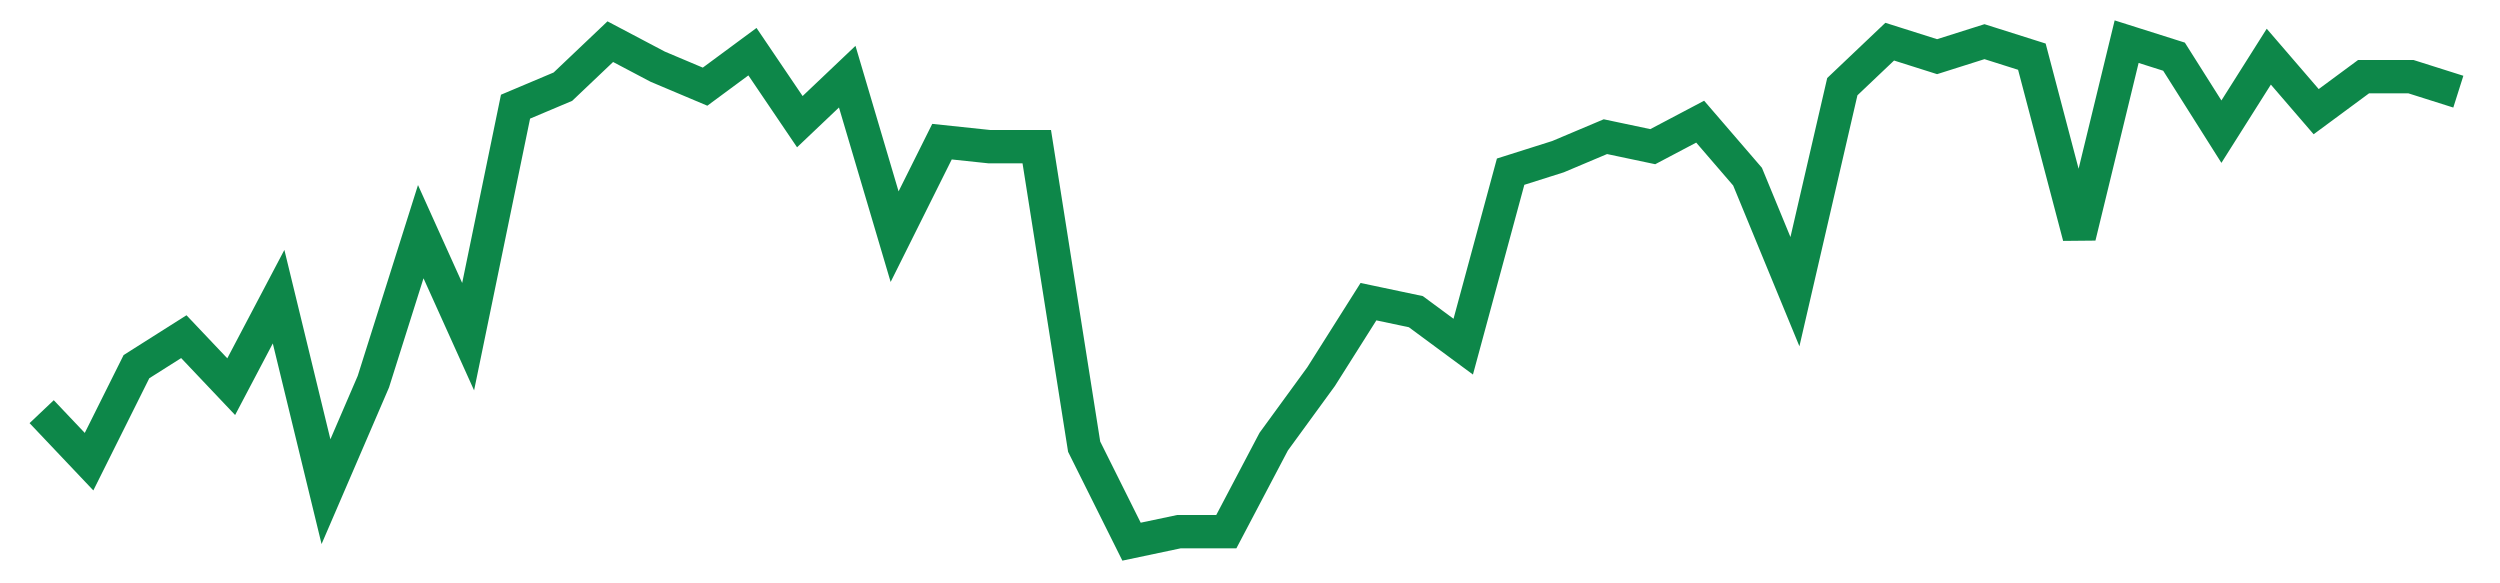 <svg width="300" height="70" viewBox="0 0 300 70" xmlns="http://www.w3.org/2000/svg">
    <path d="M 5,49.4 L 10.686,55.4 L 16.373,44 L 22.059,40.4 L 27.745,46.4 L 33.431,35.6 L 39.118,59 L 44.804,45.8 L 50.49,27.8 L 56.176,40.4 L 61.863,12.8 L 67.549,10.4 L 73.235,5 L 78.922,8 L 84.608,10.4 L 90.294,6.2 L 95.98,14.6 L 101.667,9.2 L 107.353,28.4 L 113.039,17 L 118.725,17.6 L 124.412,17.6 L 130.098,53.6 L 135.784,65 L 141.471,63.8 L 147.157,63.8 L 152.843,53 L 158.529,45.2 L 164.216,36.2 L 169.902,37.4 L 175.588,41.6 L 181.275,20.6 L 186.961,18.8 L 192.647,16.4 L 198.333,17.6 L 204.02,14.6 L 209.706,21.2 L 215.392,35 L 221.078,10.4 L 226.765,5 L 232.451,6.8 L 238.137,5 L 243.824,6.8 L 249.51,28.4 L 255.196,5 L 260.882,6.8 L 266.569,15.8 L 272.255,6.8 L 277.941,13.4 L 283.627,9.2 L 289.314,9.2 L 295,11" fill="none" stroke="#0D8749" stroke-width="4"/>
</svg>
